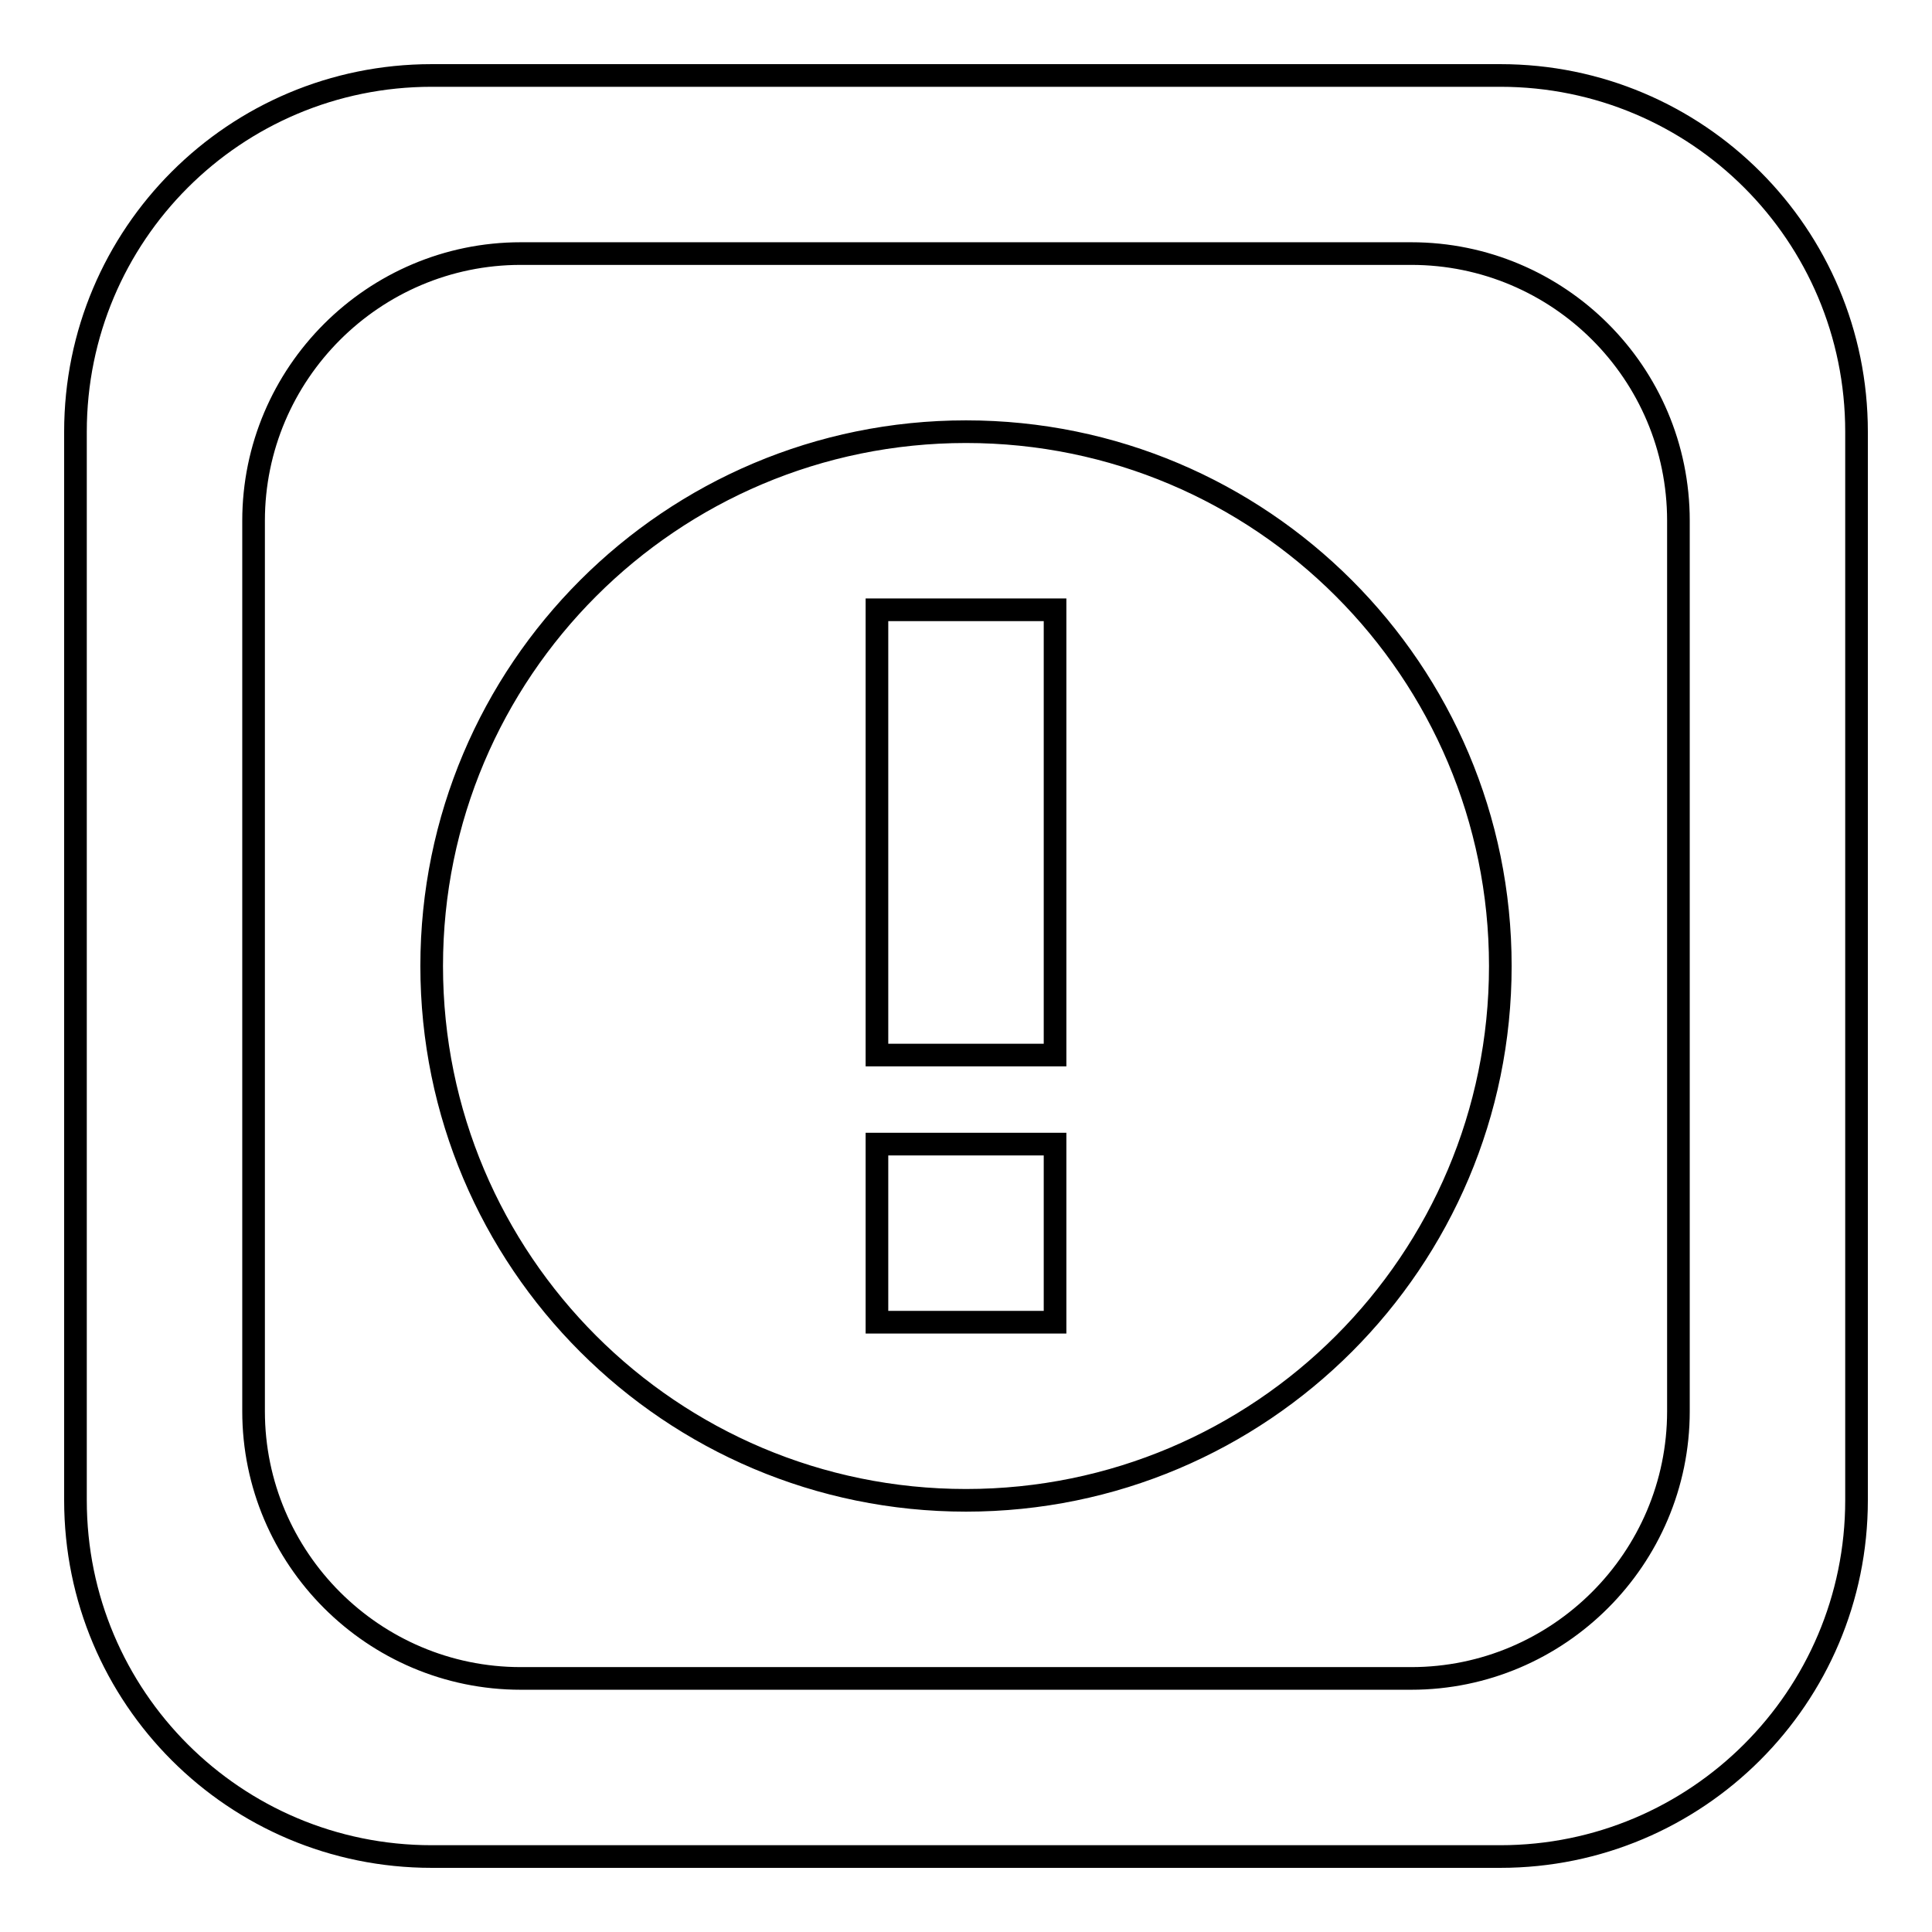 <?xml version="1.0" encoding="utf-8"?>
<!-- Svg Vector Icons : http://www.onlinewebfonts.com/icon -->
<!DOCTYPE svg PUBLIC "-//W3C//DTD SVG 1.1//EN" "http://www.w3.org/Graphics/SVG/1.1/DTD/svg11.dtd">
<svg version="1.1" xmlns="http://www.w3.org/2000/svg" xmlns:xlink="http://www.w3.org/1999/xlink" x="0px" y="0px" viewBox="0 0 256 256" enable-background="new 0 0 256 256" xml:space="preserve">
<g> <path stroke-width="3" fill-opacity="0" stroke="#000000"  d="M128,57.2c-39.1,0-70.8,31.7-70.8,70.8c0,39.1,31.7,70.8,70.8,70.8c39.1,0,70.8-31.7,70.8-70.8 C198.8,88.9,167.1,57.2,128,57.2z M139.8,175.2h-23.6v-23.6h23.6V175.2z M139.8,139.8h-23.6v-59h23.6V139.8z M198.8,10H57.2 C31.1,10,10,31.1,10,57.2v141.6c0,26.1,21.1,47.2,47.2,47.2h141.6c26,0,47.2-21.1,47.2-47.2V57.2C246,31.1,224.9,10,198.8,10z  M222.4,187c0,19.5-15.9,35.4-35.4,35.4H69c-19.5,0-35.4-15.9-35.4-35.4V69c0-19.5,15.9-35.4,35.4-35.4h118 c19.5,0,35.4,15.8,35.4,35.4V187z"/></g>
</svg>